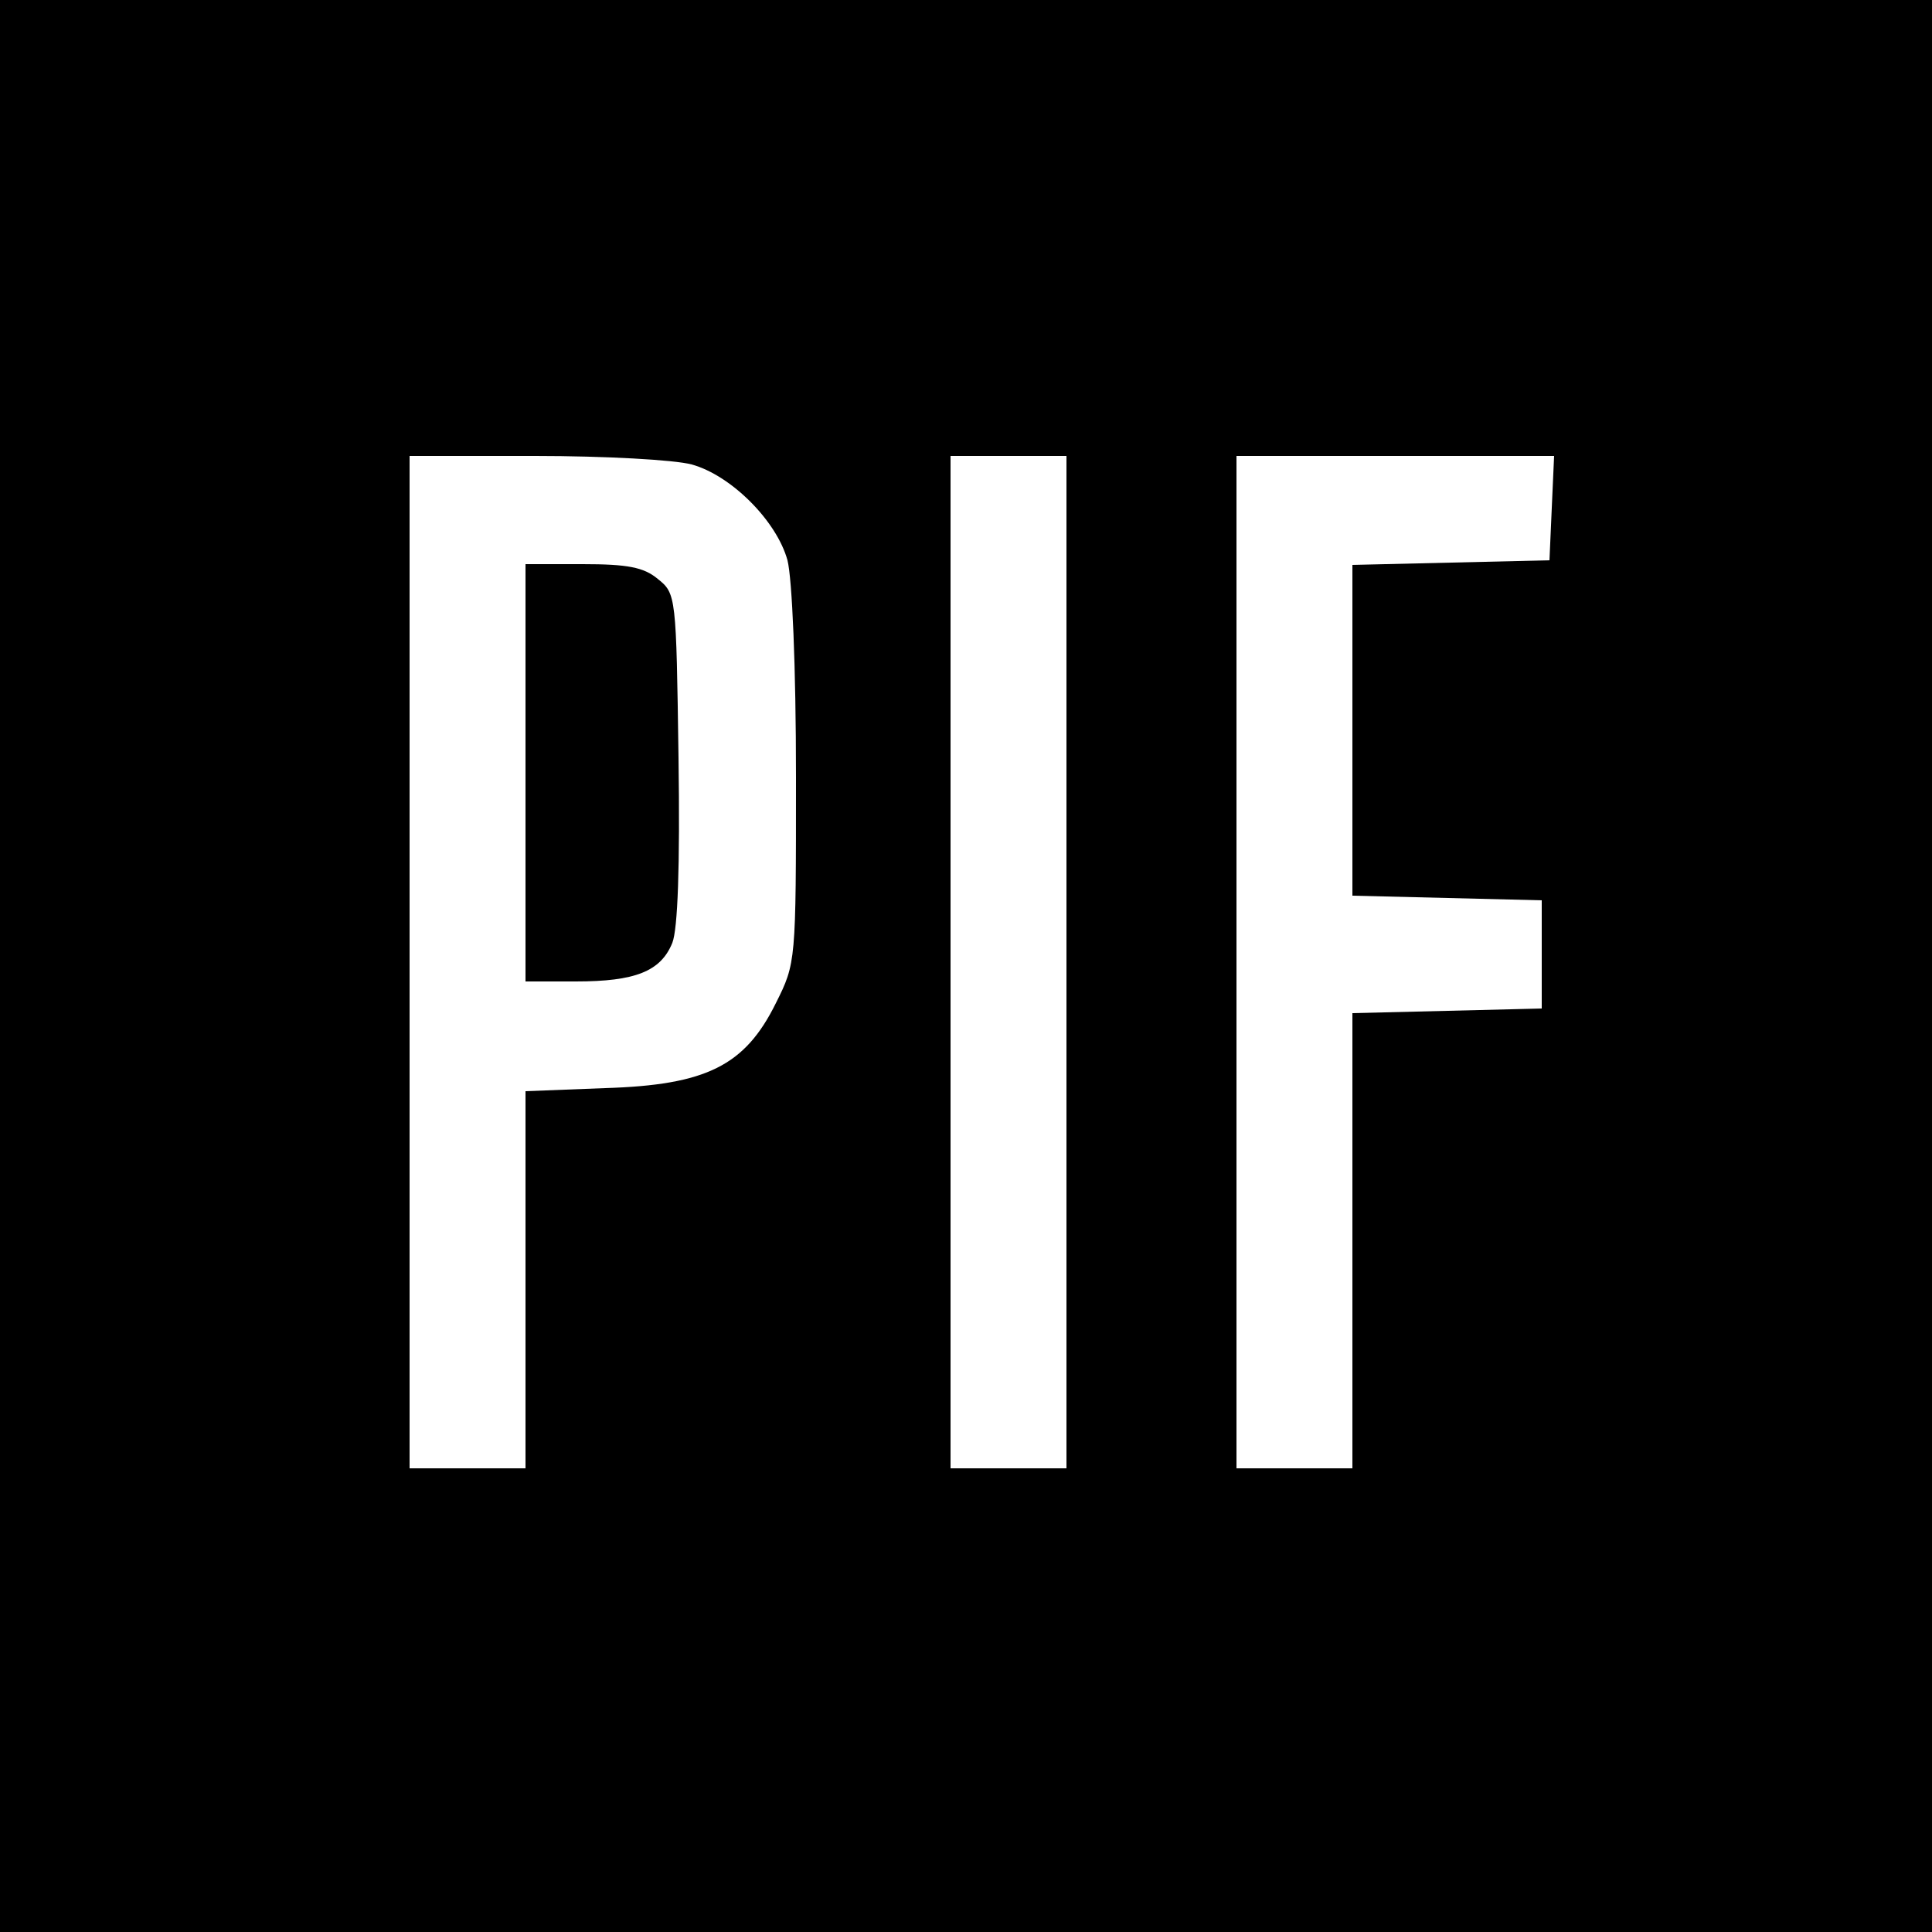 <svg version="1.0" xmlns="http://www.w3.org/2000/svg" width="333.333" height="333.333" viewBox="0 0 250 250"><path d="M0 125v125h250V0H0v125zm89.5-64.9c5.1 1.4 11 7.3 12.4 12.4.6 2.4 1.1 13.6 1.1 28.1 0 23.9 0 24-2.6 29.2-4 8.1-9 10.6-22.1 11l-10.3.4V190H53V59h16.3c8.9 0 18 .5 20.2 1.1zm48.5 64.4V190h-15V59h15v65.5zm62.8-58.8l-.3 6.8-12.7.3-12.8.3v42.8l12.3.3 12.2.3v14l-12.2.3-12.3.3V190h-15V59h41.1l-.3 6.7z"/><path d="M68 100v27h6.5c7.7 0 11-1.3 12.5-5 .7-1.8 1-9.8.8-23.9-.3-21-.3-21.3-2.7-23.2-1.8-1.5-3.9-1.9-9.7-1.9H68v27z"/></svg>
